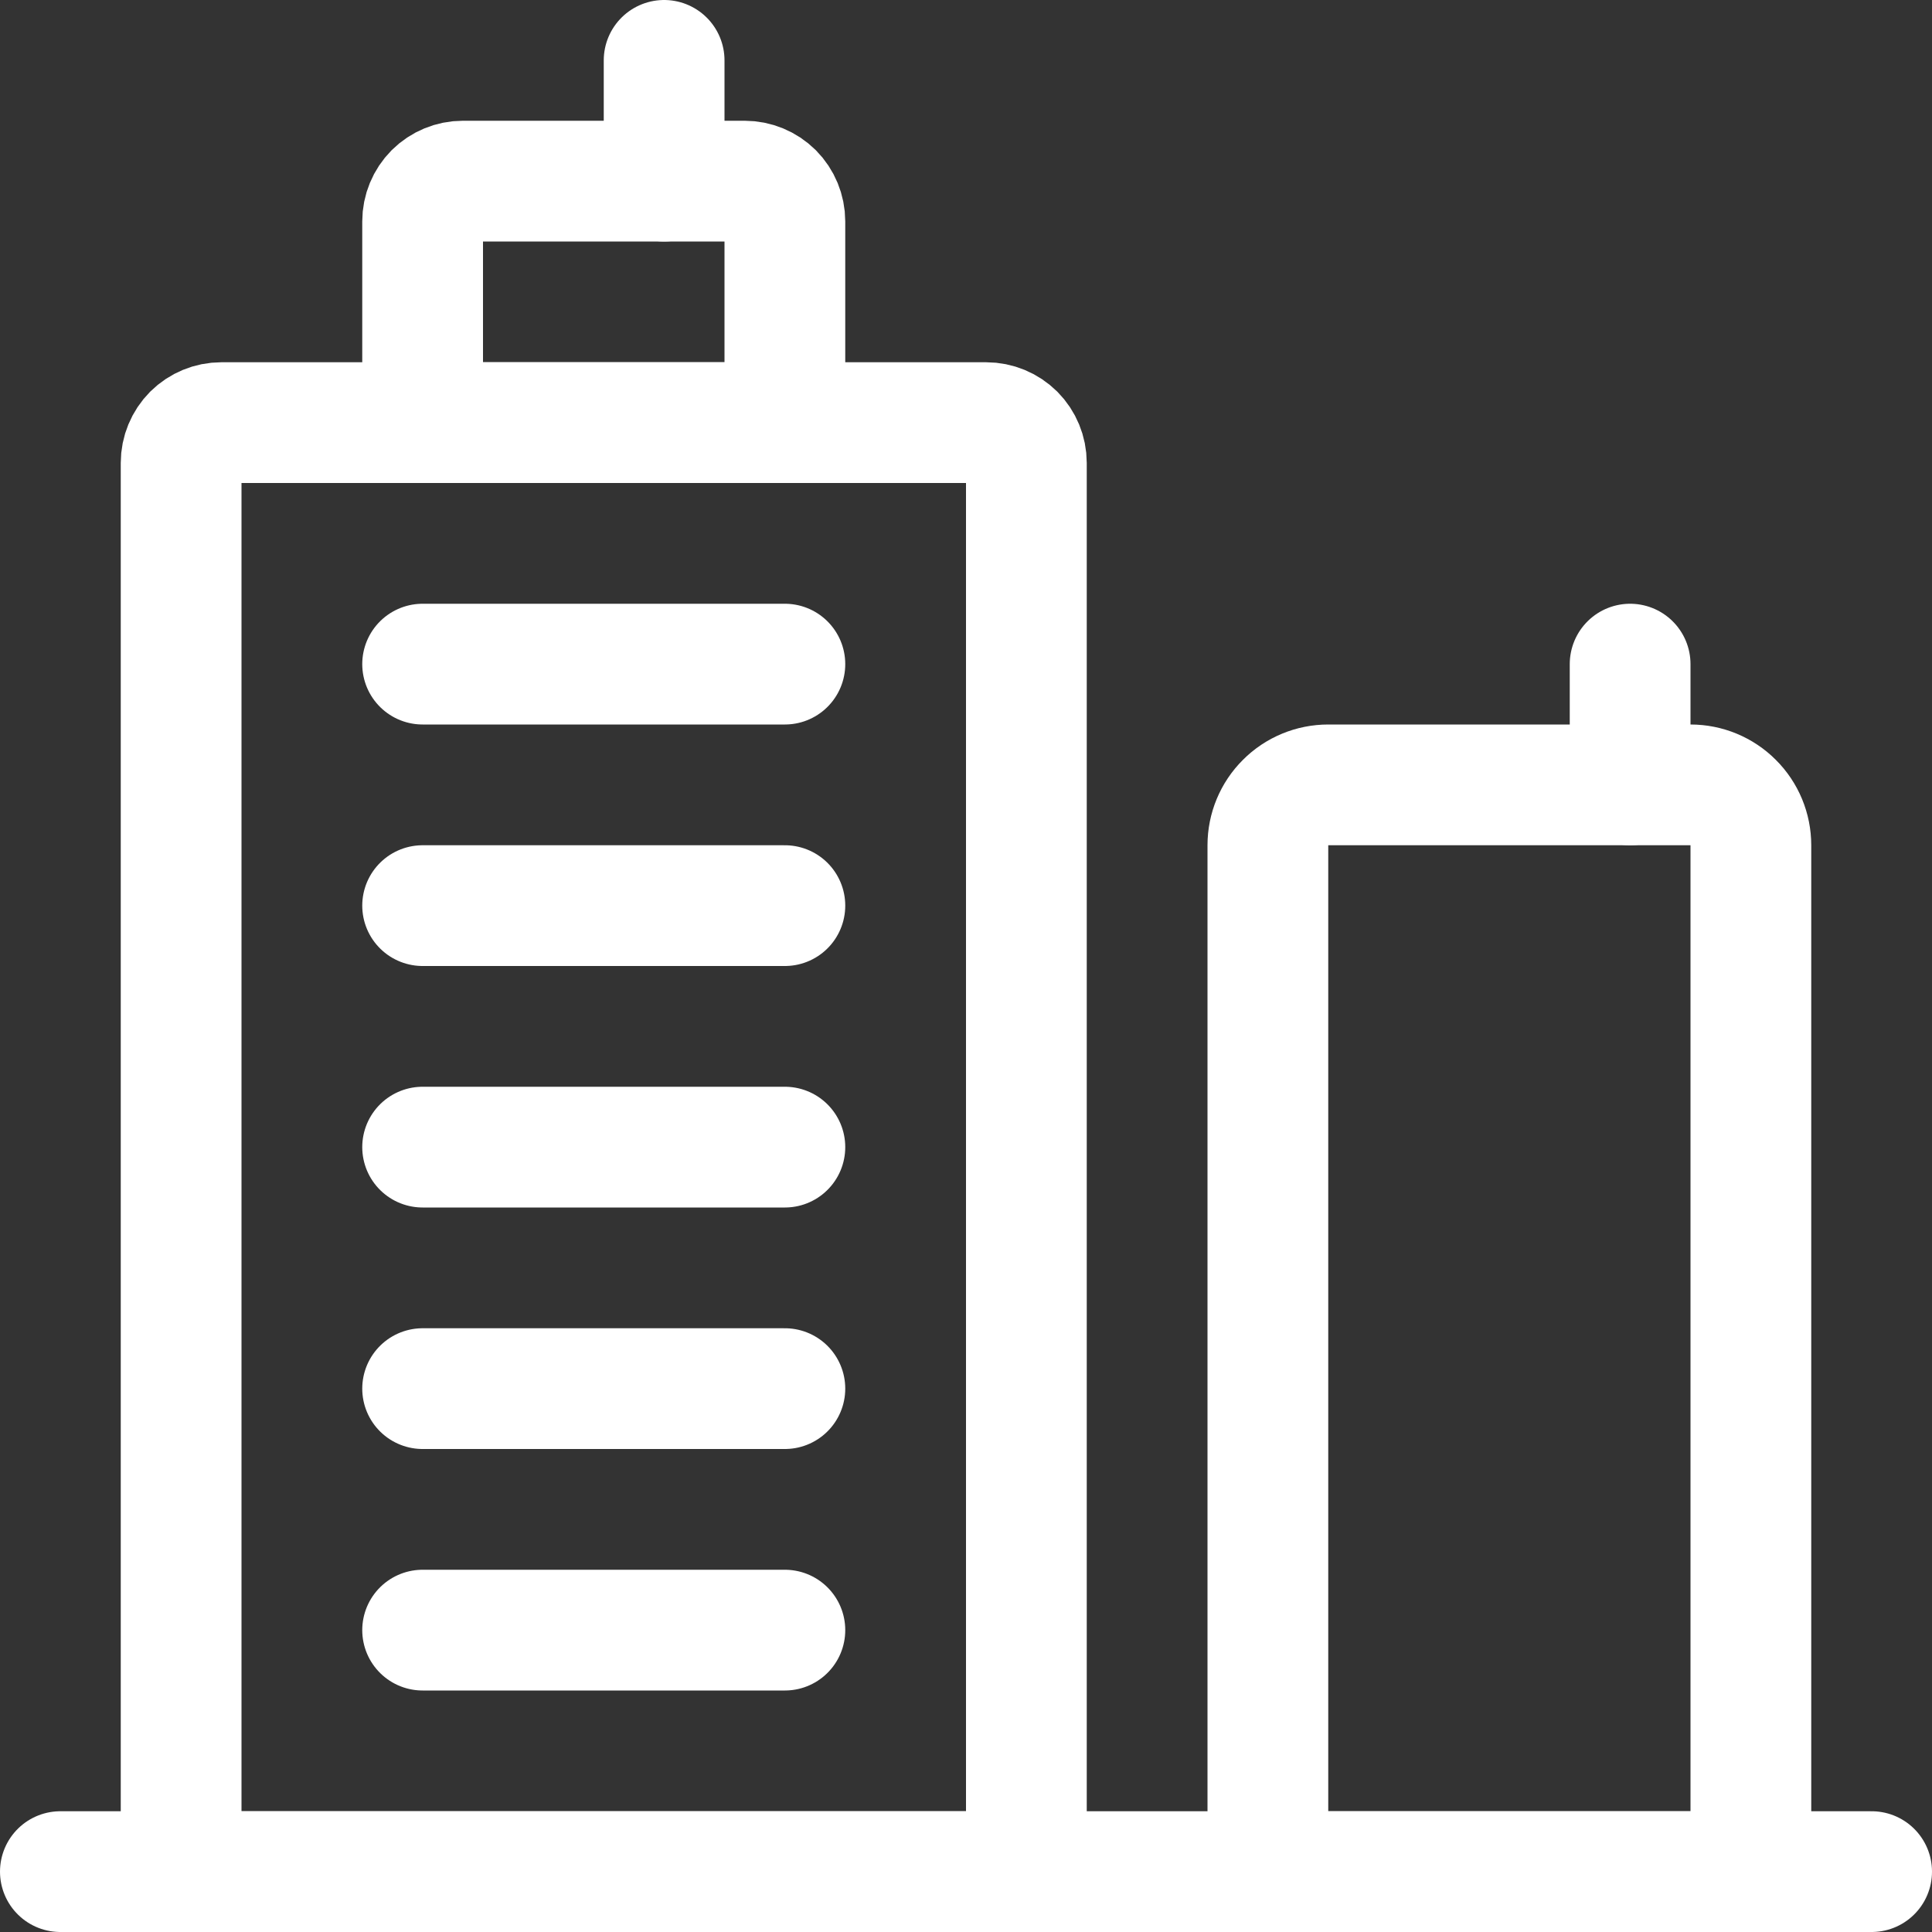 <svg width="24" height="24" viewBox="0 0 24 24" fill="none" xmlns="http://www.w3.org/2000/svg">
<rect x="0" y="0" width="24" height="24" fill="#333333" stroke="none"/>
<g clip-path="url(#clip0_972_1503)">
<path d="M2.75 5.25H12.25C12.383 5.25 12.51 5.303 12.604 5.396C12.697 5.49 12.75 5.617 12.75 5.75V23.25H2.25V5.75C2.25 5.617 2.303 5.49 2.396 5.396C2.49 5.303 2.617 5.25 2.75 5.25Z" stroke="white" stroke-width="1.5" stroke-linecap="round" stroke-linejoin="round"/>
<path d="M5.75 2.25H9.25C9.383 2.25 9.51 2.303 9.604 2.396C9.697 2.49 9.75 2.617 9.75 2.75V5.25H5.25V2.75C5.25 2.617 5.303 2.49 5.396 2.396C5.49 2.303 5.617 2.25 5.75 2.25V2.25Z" stroke="white" stroke-width="1.5" stroke-linecap="round" stroke-linejoin="round"/>
<path d="M5.25 8.25H9.75" stroke="white" stroke-width="1.5" stroke-linecap="round" stroke-linejoin="round"/>
<path d="M5.25 11.25H9.75" stroke="white" stroke-width="1.5" stroke-linecap="round" stroke-linejoin="round"/>
<path d="M5.25 14.25H9.75" stroke="white" stroke-width="1.5" stroke-linecap="round" stroke-linejoin="round"/>
<path d="M5.25 17.25H9.75" stroke="white" stroke-width="1.5" stroke-linecap="round" stroke-linejoin="round"/>
<path d="M5.25 20.25H9.75" stroke="white" stroke-width="1.5" stroke-linecap="round" stroke-linejoin="round"/>
<path d="M8.25 0.75V2.25" stroke="white" stroke-width="1.5" stroke-linecap="round" stroke-linejoin="round"/>
<path d="M15.75 23.25H21.75V10.5C21.75 10.301 21.671 10.11 21.53 9.97C21.39 9.829 21.199 9.75 21 9.75H16.5C16.301 9.75 16.11 9.829 15.97 9.97C15.829 10.11 15.75 10.301 15.75 10.5V23.25Z" stroke="white" stroke-width="1.5" stroke-linecap="round" stroke-linejoin="round"/>
<path d="M20.25 8.25V9.75" stroke="white" stroke-width="1.5" stroke-linecap="round" stroke-linejoin="round"/>
<path d="M0.75 23.25H23.25" stroke="white" stroke-width="1.5" stroke-linecap="round" stroke-linejoin="round"/>
</g>
<defs>
<clipPath id="clip0_972_1503">
<rect width="24" height="24" fill="white"/>
</clipPath>
</defs>
</svg>
